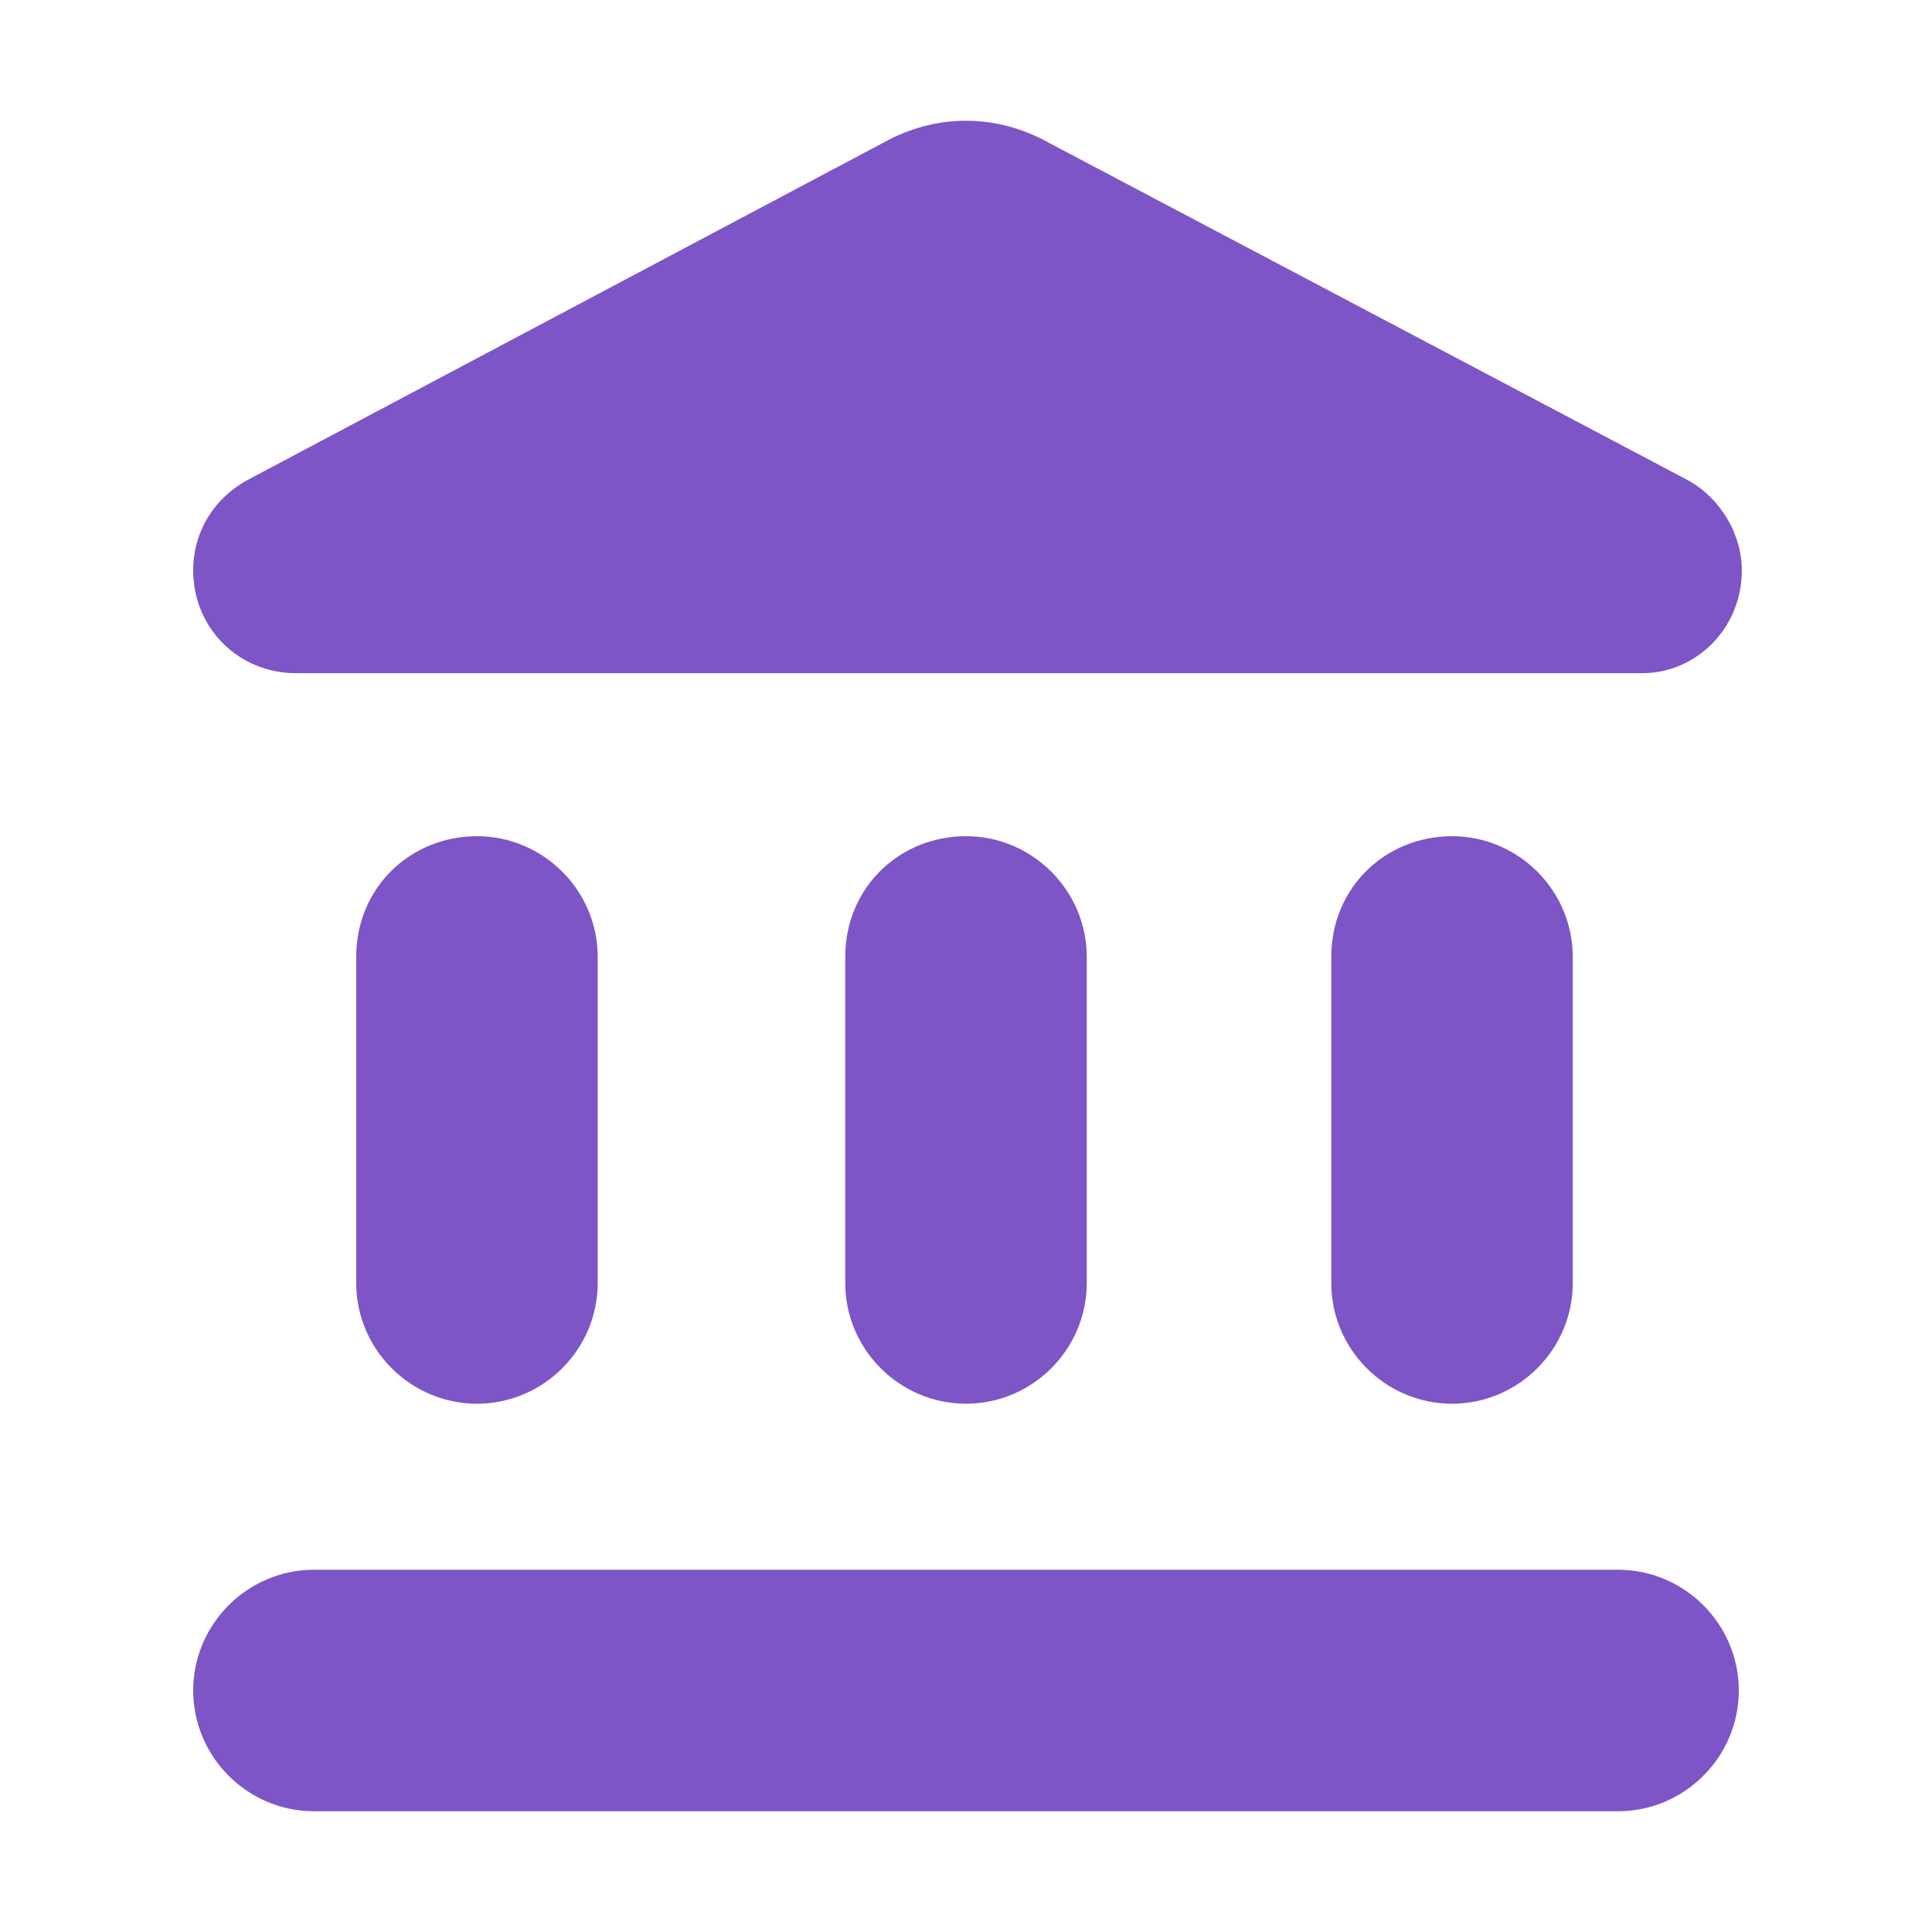 <?xml version="1.0" encoding="utf-8"?>
<!-- Generator: Adobe Illustrator 26.2.1, SVG Export Plug-In . SVG Version: 6.00 Build 0)  -->
<svg version="1.1" id="Layer_1" xmlns="http://www.w3.org/2000/svg" xmlns:xlink="http://www.w3.org/1999/xlink" x="0px" y="0px"
	 viewBox="0 0 64 64" style="enable-background:new 0 0 64 64;" xml:space="preserve">
<style type="text/css">
	.st0{fill:#7D55C7;}
</style>
<path class="st0" d="M11.8,31.7v10.8c0,2.2,1.8,4,4,4s4-1.8,4-4V31.7c0-2.2-1.8-4-4-4S11.8,29.4,11.8,31.7z M28,31.7v10.8
	c0,2.2,1.8,4,4,4s4-1.8,4-4V31.7c0-2.2-1.8-4-4-4S28,29.4,28,31.7z M10.4,60h43.2c2.2,0,4-1.8,4-4s-1.8-4-4-4H10.4c-2.2,0-4,1.8-4,4
	S8.2,60,10.4,60z M44.1,31.7v10.8c0,2.2,1.8,4,4,4s4-1.8,4-4V31.7c0-2.2-1.8-4-4-4S44.1,29.4,44.1,31.7z M29.5,4.6L8.2,15.9
	c-1.1,0.6-1.8,1.7-1.8,3c0,1.9,1.5,3.4,3.4,3.4h44.6c1.8,0,3.3-1.5,3.3-3.4c0-1.2-0.7-2.4-1.8-3L34.5,4.6
	C32.9,3.8,31.1,3.8,29.5,4.6z"/>
</svg>
